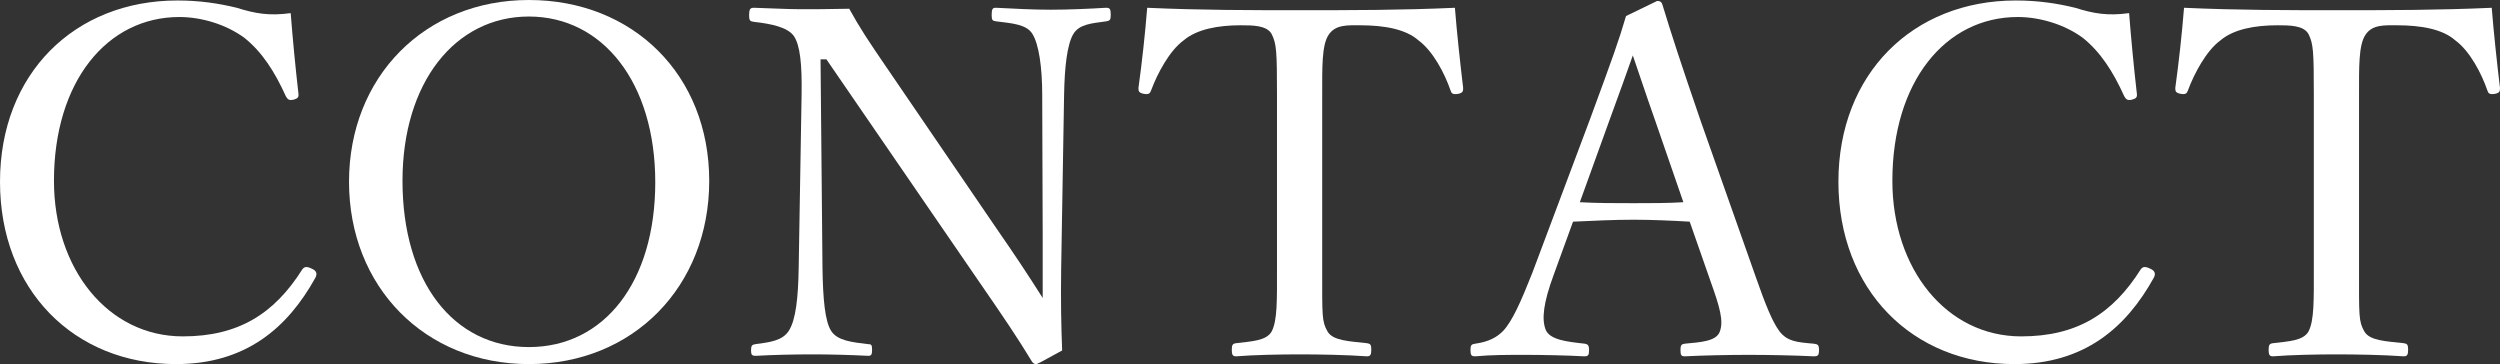 <?xml version="1.0" encoding="UTF-8"?>
<svg id="uuid-77e3815d-51d3-41d3-94b8-098d060233a6" data-name="レイヤー 1" xmlns="http://www.w3.org/2000/svg" width="822.87" height="119.84" viewBox="0 0 822.87 119.84">
  <rect x="0" y="0" width="822.87" height="119.84" fill="#333333" stroke="none"/>
  <path d="M98.24,30.88c.16,1.12-.32,1.6-1.6,1.92-1.44.32-1.92,0-2.56-1.12-3.68-8.16-7.84-14.56-13.6-19.2-6.08-4.48-14.24-6.88-21.44-6.88-23.84,0-41.28,21.28-41.28,53.92,0,28.96,17.76,51.2,42.4,51.2,18.24,0,30.08-7.36,39.36-22.08.64-.8,1.28-1.12,3.2-.16,1.44.64,1.76,1.6,1.12,2.88-9.12,16.48-22.88,28.48-45.92,28.48C24.32,119.84,0,95.36,0,59.84S24.48.16,58.4.16c7.36,0,13.6.96,19.52,2.4,6.08,1.92,10.72,2.72,17.76,1.76.64,8.32,1.6,18.24,2.56,26.56Z" style="fill: #fff; stroke-width: 0px;"/>
  <path d="M233.44,59.52c0,34.88-25.12,60.32-59.36,60.32s-59.2-25.44-59.2-60S139.84,0,174.08,0s59.36,24.64,59.36,59.52ZM132.48,59.52c0,33.28,16.8,54.72,41.6,54.72s41.6-21.44,41.6-54.24S198.4,5.44,174.08,5.44s-41.6,21.76-41.6,54.08Z" style="fill: #fff; stroke-width: 0px;"/>
  <path d="M270.08,19.52l.64,68.8c.16,10.08.8,17.44,2.88,20.64,2.08,3.2,6.88,3.68,12.16,4.32,1.12,0,1.28.32,1.28,1.92s-.32,1.92-1.28,1.92c-6.4-.32-12.64-.48-18.4-.48s-13.12.16-18.56.48c-1.28,0-1.6-.32-1.6-1.76,0-1.6.32-1.92,1.44-2.08,4.8-.64,8.96-1.12,11.04-4.48,2.24-3.52,3.04-10.72,3.2-20.48l.96-57.12c.16-10.08-.48-16.32-2.56-19.36-2.08-2.88-7.36-4-13.12-4.64-1.28-.16-1.6-.48-1.6-2.08,0-2.08.32-2.56,1.6-2.56,5.44.16,11.36.48,15.36.48,4.32,0,8.32,0,16-.16,3.52,6.4,6.4,10.72,12.32,19.36l36.48,53.44c5.44,7.84,9.92,14.56,14.88,22.4v-19.84l-.16-47.04c0-9.12-1.12-16.64-3.2-20-1.92-3.2-6.72-3.52-11.84-4.16-1.28-.16-1.6-.32-1.6-2.08,0-2.08.32-2.4,1.44-2.4,5.92.32,12.32.64,18.08.64s12.96-.32,18.08-.64c1.28,0,1.6.32,1.6,2.4,0,1.6-.32,1.92-1.6,2.08-4.8.64-8.8.96-10.72,4.16-2.08,3.52-2.88,11.04-3.04,20l-.96,57.12c-.16,10.72,0,18.56.32,27.04-7.84,4.32-8.16,4.48-8.64,4.48s-.96-.32-1.28-.8c-4.96-8.16-8.64-13.6-18.24-27.52l-49.44-72h-1.92Z" style="fill: #fff; stroke-width: 0px;"/>
  <path d="M420.32,31.36c0-14.56-.16-16.96-1.76-20.16-1.6-2.88-6.24-2.88-10.24-2.88-7.36,0-14.4,1.28-18.72,4.96-4.64,3.36-8.64,10.88-10.72,16.48-.32.96-.8,1.44-2.4,1.12s-1.76-.8-1.76-1.92c1.12-8,2.24-18.24,2.88-26.4,17.6.8,33.92.8,50.4.8s33.28,0,50.88-.8c.64,8.16,1.76,18.4,2.72,26.4,0,1.12-.16,1.6-1.6,1.92-1.92.32-2.24-.16-2.56-1.12-1.92-5.6-5.76-12.96-10.56-16.48-4.16-3.68-11.2-4.96-19.2-4.96-4,0-8.16-.32-10.4,3.2-2.24,3.36-2.08,10.72-2.08,19.84v56.8c0,15.84-.16,17.6,1.76,20.96,1.76,3.04,7.2,3.2,12.96,3.84,1.12.16,1.44.48,1.44,2.08,0,1.76-.32,2.24-1.44,2.24-6.72-.48-15.68-.64-22.08-.64s-14.88.16-20.96.64c-1.12,0-1.44-.48-1.44-2.08,0-1.76.32-2.08,1.44-2.24,5.28-.64,9.92-.8,11.68-3.84,1.92-3.68,1.76-10.4,1.76-20.96V31.36Z" style="fill: #fff; stroke-width: 0px;"/>
  <path d="M556.16,72.96c-5.44-.32-12.32-.64-18.4-.64-6.56,0-12.96.32-20,.64l-6.4,17.6c-3.36,9.12-4,14.56-2.56,18.08,1.44,3.2,6.88,3.84,12.8,4.48.96.16,1.44.48,1.44,2.08,0,1.76-.32,2.08-1.6,2.08-5.92-.32-13.76-.48-19.52-.48s-11.2,0-16.32.48c-1.28,0-1.6-.32-1.6-2.08,0-1.6.32-1.92,1.6-2.08,4.48-.64,7.04-2.08,9.12-4.16,3.04-3.2,5.92-9.76,9.6-19.04l19.04-50.72c7.84-21.28,9.44-25.76,11.84-33.92l10.24-4.96c.8,0,1.44.16,1.76,1.28,3.04,9.92,5.6,17.92,12.64,38.4l18.08,51.2c3.2,9.12,5.44,14.72,7.84,17.92,2.56,3.2,5.44,3.52,11.2,4,1.44.16,1.76.48,1.76,2.08,0,1.76-.32,2.08-1.76,2.08-6.4-.32-15.04-.48-21.44-.48s-14.56.16-20.96.48c-1.12,0-1.44-.32-1.44-2.08,0-1.6.32-1.92,1.44-2.08,5.28-.48,10.4-.8,11.52-4,1.28-3.52,0-8-3.04-16.48l-6.88-19.68ZM544.96,40.16c-3.68-10.4-5.44-16-7.52-21.92-2.08,5.92-4.16,11.68-7.84,21.76l-9.6,26.56c5.6.32,11.84.32,17.76.32,5.28,0,11.36,0,16.32-.32l-9.12-26.4Z" style="fill: #fff; stroke-width: 0px;"/>
  <path d="M703.35,30.88c.16,1.12-.32,1.6-1.6,1.92-1.44.32-1.92,0-2.56-1.12-3.68-8.16-7.84-14.56-13.6-19.2-6.08-4.48-14.24-6.88-21.44-6.88-23.84,0-41.28,21.28-41.28,53.92,0,28.96,17.76,51.2,42.4,51.2,18.24,0,30.08-7.36,39.36-22.08.64-.8,1.28-1.12,3.2-.16,1.44.64,1.76,1.6,1.12,2.88-9.12,16.48-22.88,28.48-45.92,28.48-33.6,0-57.92-24.48-57.92-60S629.59.16,663.51.16c7.36,0,13.6.96,19.52,2.4,6.08,1.92,10.72,2.72,17.76,1.76.64,8.32,1.6,18.24,2.56,26.56Z" style="fill: #fff; stroke-width: 0px;"/>
  <path d="M761.59,31.36c0-14.56-.16-16.96-1.76-20.16-1.6-2.88-6.24-2.88-10.24-2.88-7.36,0-14.4,1.28-18.72,4.96-4.64,3.36-8.64,10.88-10.72,16.48-.32.96-.8,1.44-2.4,1.12-1.6-.32-1.76-.8-1.76-1.92,1.12-8,2.24-18.24,2.88-26.4,17.6.8,33.92.8,50.4.8s33.28,0,50.88-.8c.64,8.16,1.76,18.4,2.72,26.4,0,1.12-.16,1.6-1.6,1.92-1.92.32-2.24-.16-2.56-1.12-1.92-5.6-5.76-12.96-10.56-16.48-4.16-3.68-11.2-4.96-19.2-4.96-4,0-8.16-.32-10.4,3.2-2.24,3.36-2.08,10.72-2.08,19.84v56.8c0,15.84-.16,17.6,1.76,20.96,1.76,3.04,7.2,3.2,12.96,3.84,1.12.16,1.44.48,1.44,2.08,0,1.76-.32,2.24-1.44,2.24-6.72-.48-15.68-.64-22.08-.64s-14.88.16-20.96.64c-1.12,0-1.44-.48-1.44-2.08,0-1.76.32-2.08,1.44-2.24,5.28-.64,9.92-.8,11.68-3.84,1.92-3.68,1.76-10.4,1.76-20.96V31.36Z" style="fill: #fff; stroke-width: 0px;"/>
</svg>